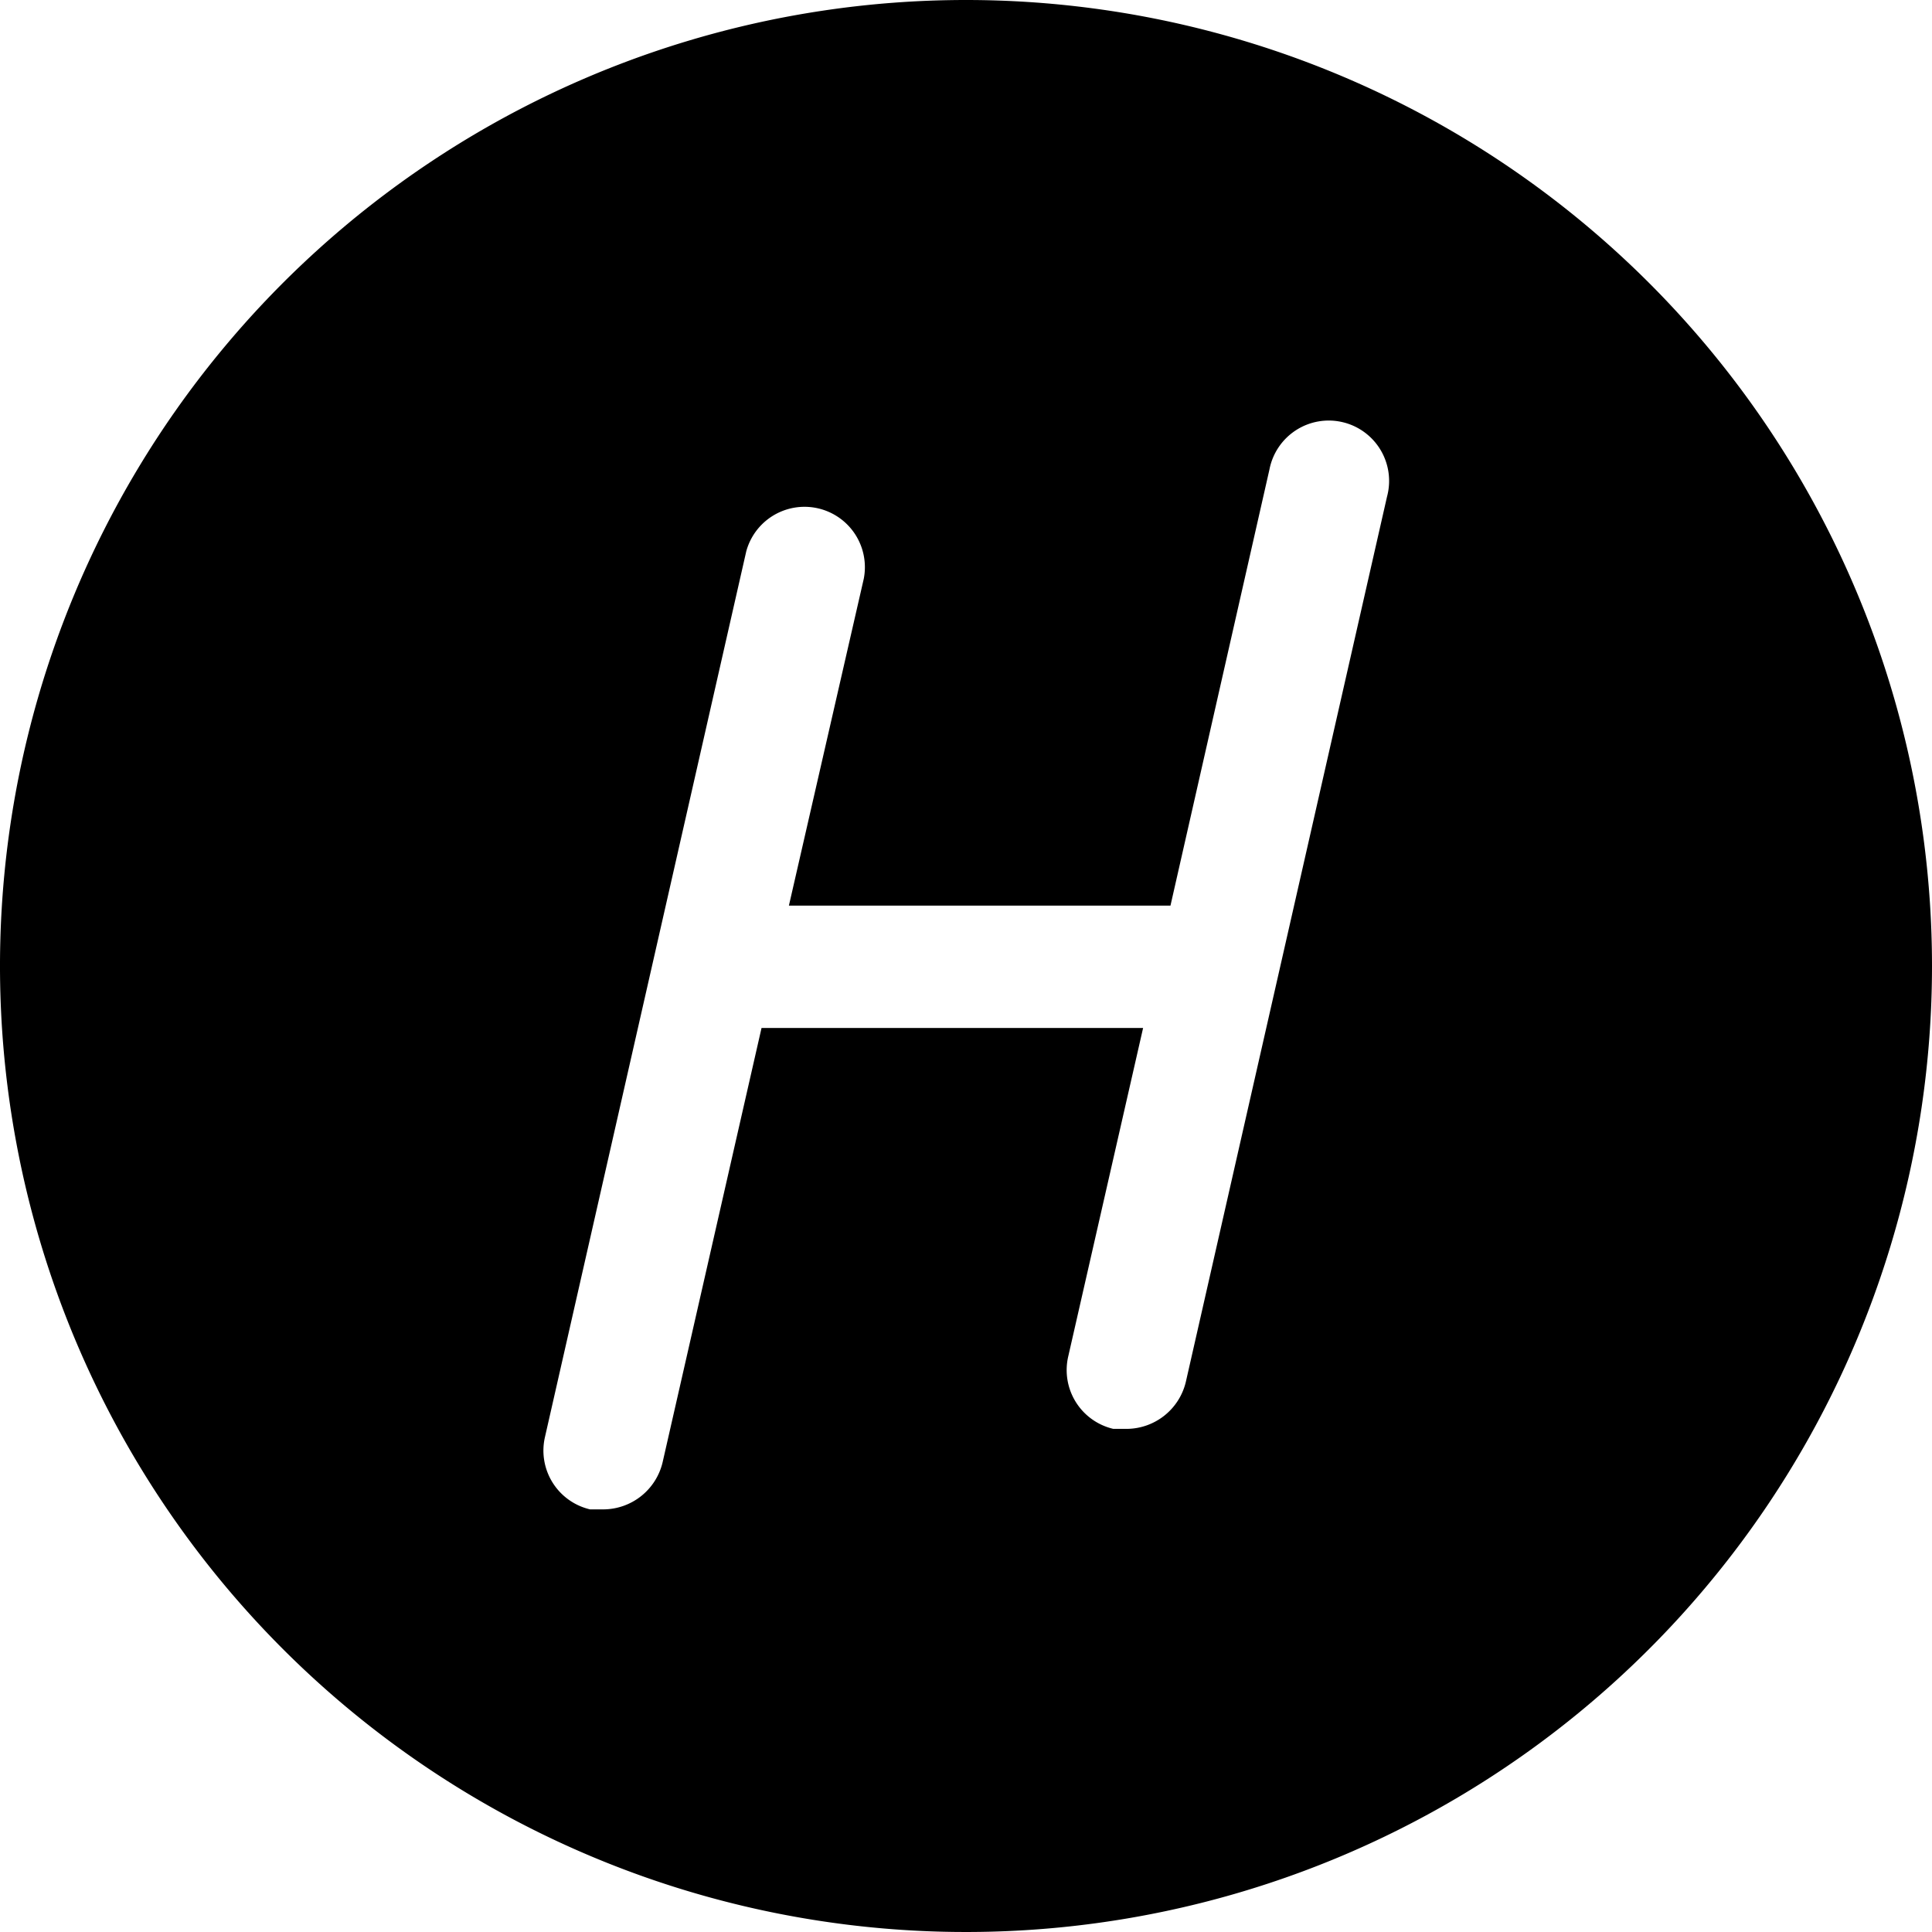 <svg xmlns="http://www.w3.org/2000/svg" viewBox="0 0 24 24"><path d="M12 0a12 12 0 1 0 12 12A12 12 0 0 0 12 0Zm5.23 6.17 -2.5 11a0.76 0.76 0 0 1 -0.73 0.58l-0.17 0a0.75 0.75 0 0 1 -0.56 -0.9l0.93 -4.08H9.46l-1.23 5.4a0.76 0.76 0 0 1 -0.73 0.58l-0.17 0a0.75 0.75 0 0 1 -0.56 -0.9l2.5 -11a0.75 0.75 0 0 1 1.46 0.34l-0.93 4.06h4.74l1.23 -5.42a0.75 0.75 0 1 1 1.46 0.34Z" fill="#000000" stroke-width="1"></path></svg>